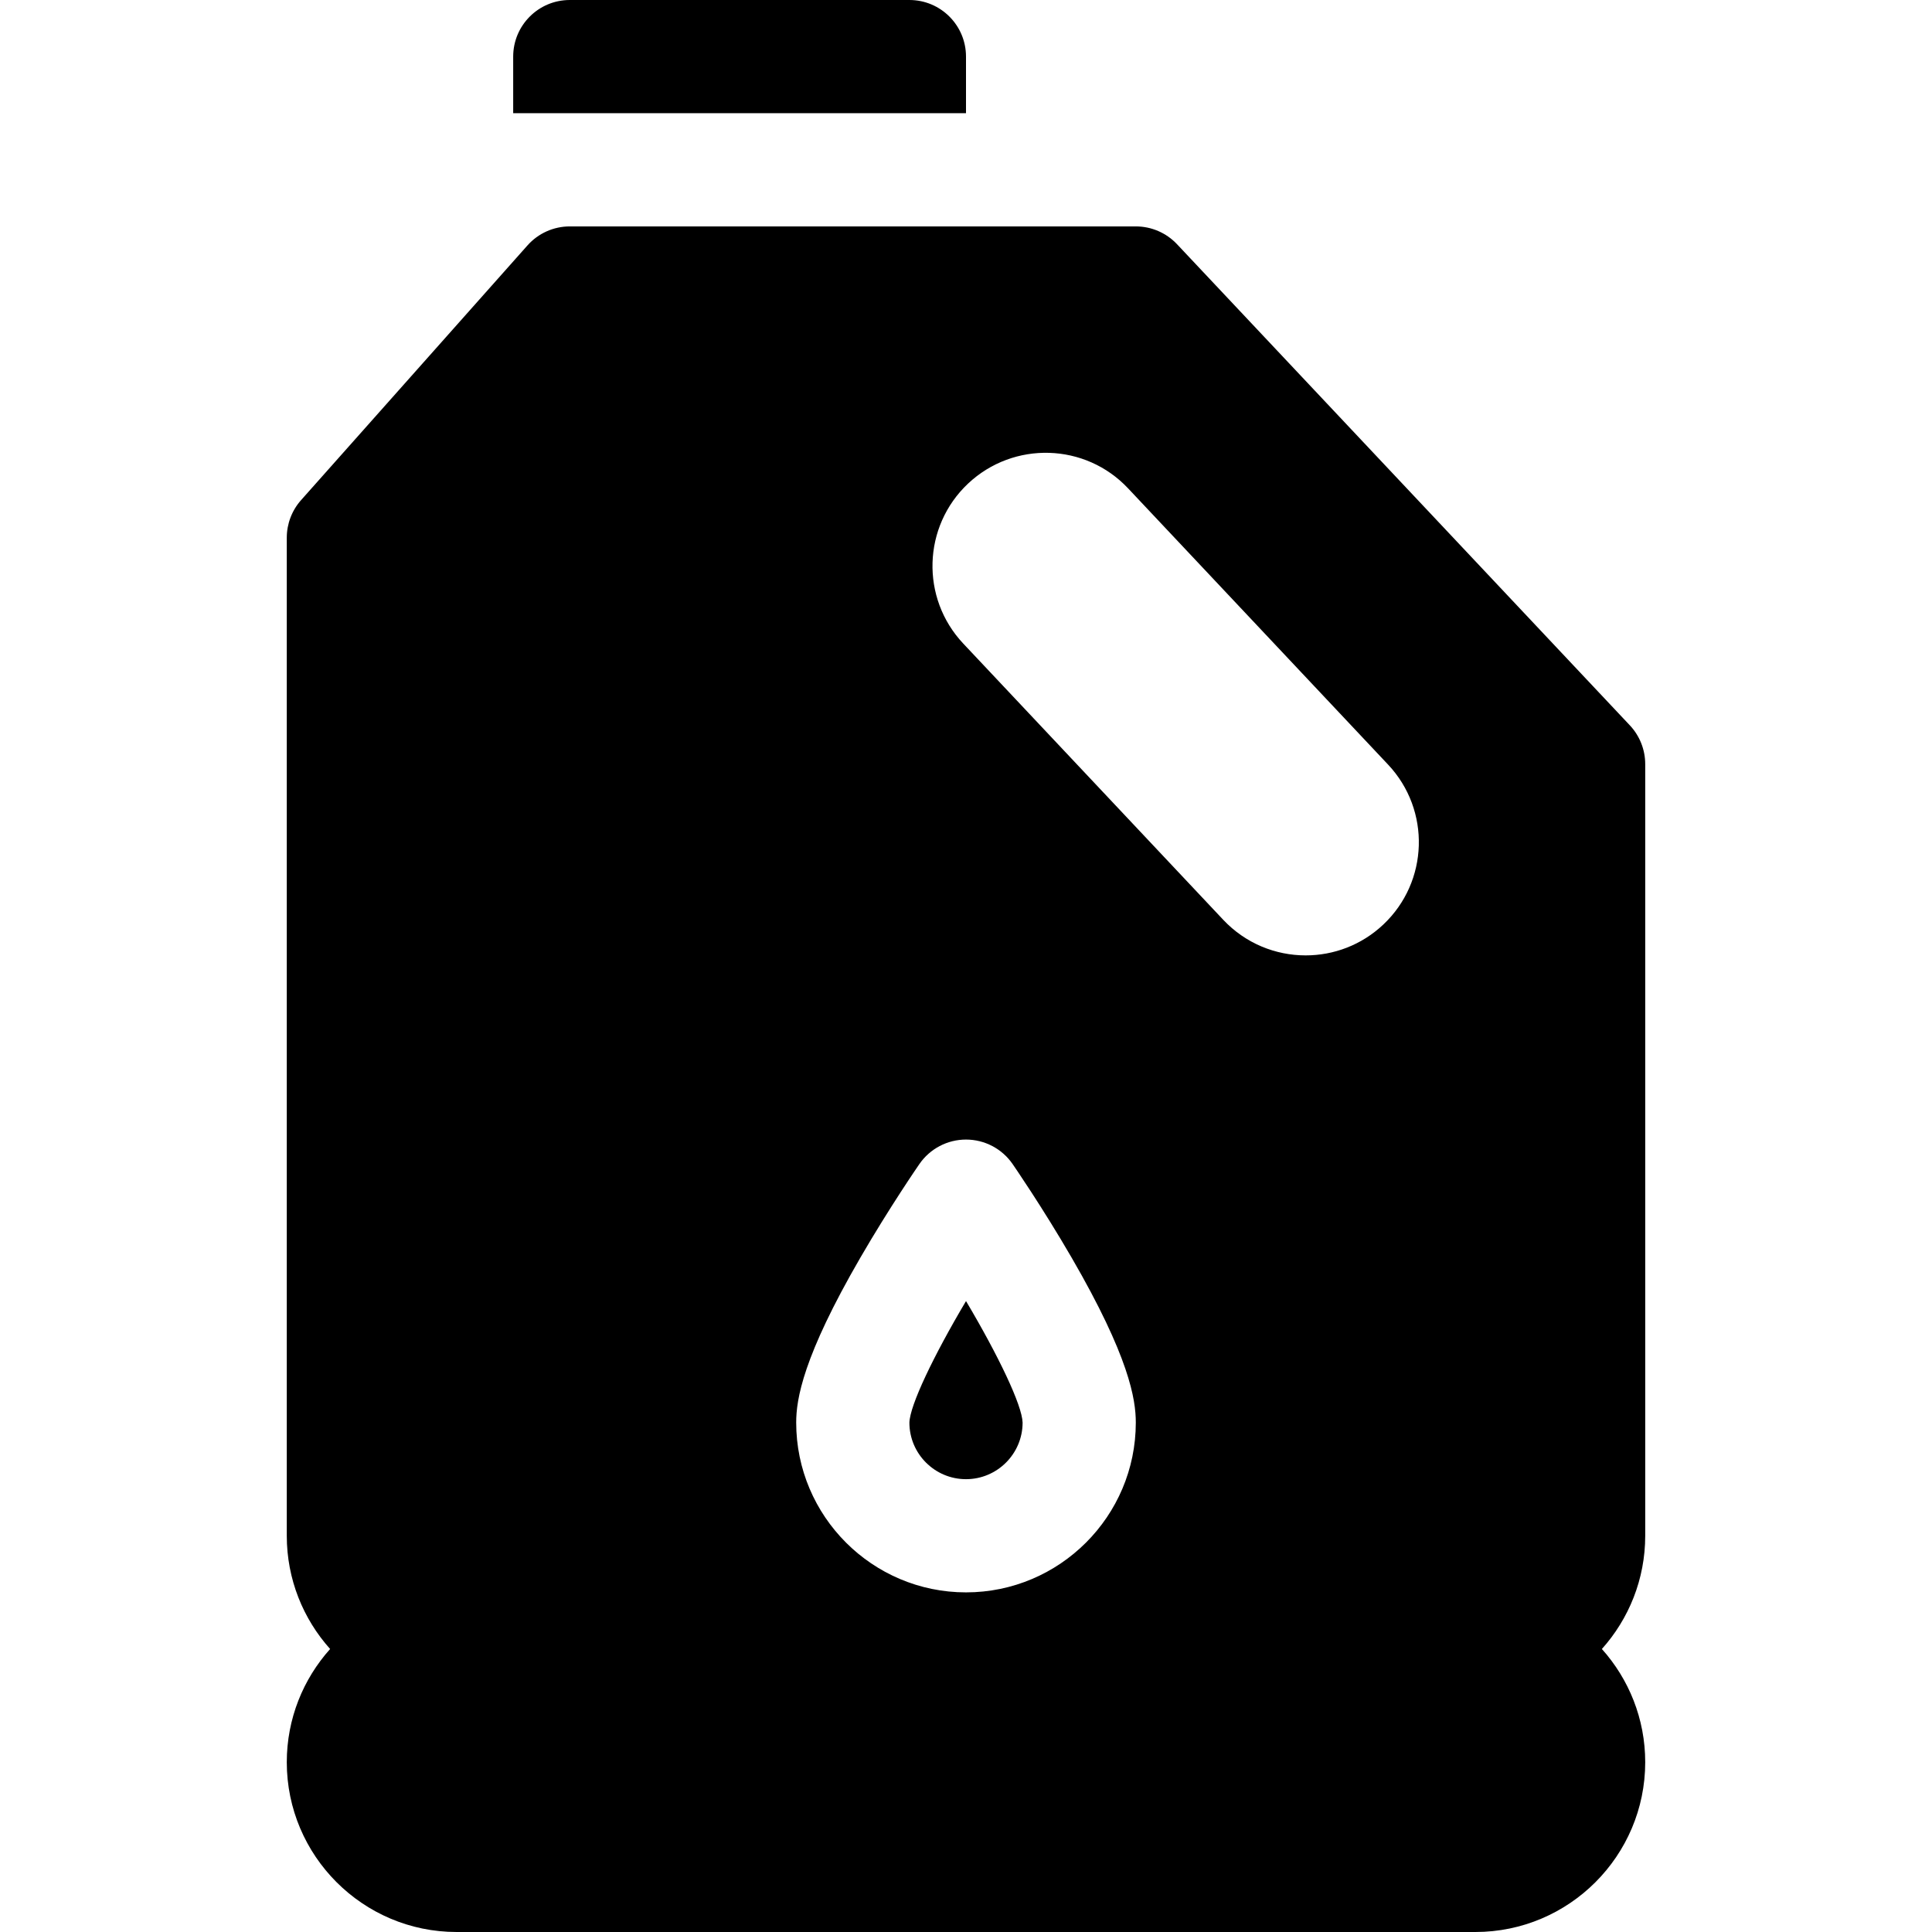 <svg id="Capa_1" enable-background="new 0 0 512 512" height="512" viewBox="0 0 512 512" width="512" xmlns="http://www.w3.org/2000/svg"><g><g><path d="m436 202.5c0-3.821-1.458-7.498-4.077-10.281l-120-127.5c-2.835-3.011-6.787-4.719-10.923-4.719h-150c-4.284 0-8.364 1.832-11.211 5.034l-60 67.5c-2.44 2.746-3.789 6.292-3.789 9.966v264.5c0 11.514 4.347 22.033 11.486 30-7.139 7.967-11.486 18.486-11.486 30 0 24.813 20.187 45 45 45h270c24.813 0 45-20.187 45-45 0-11.514-4.347-22.033-11.486-30 7.14-7.967 11.486-18.486 11.486-30zm-180 219.496c-24.813 0-45-20.187-45-45 0-6.178 1.765-17.434 17.025-43.74 7.708-13.288 15.313-24.322 15.633-24.785 2.801-4.054 7.414-6.475 12.342-6.475s9.541 2.42 12.342 6.475c.32.463 7.925 11.497 15.633 24.785 15.26 26.307 17.025 37.562 17.025 43.74 0 24.813-20.187 45-45 45zm110.577-176.967c-5.801 5.464-13.184 8.159-20.566 8.159-7.983 0-15.938-3.164-21.841-9.434l-68.892-73.198c-11.367-12.07-10.781-31.055 1.274-42.407 12.085-11.353 31.084-10.781 42.407 1.274l68.892 73.198c11.367 12.071 10.781 31.055-1.274 42.408z"/><path d="m241 377.014c0 8.254 6.729 14.983 15 14.983 8.267 0 14.993-6.723 15-14.988-.128-4.602-6.363-17.668-14.997-32.211-8.641 14.558-14.881 27.63-15.003 32.216z"/></g><path d="m241 0h-90c-8.284 0-15 6.716-15 15v15h120v-15c0-8.284-6.716-15-15-15z"/></g></svg>